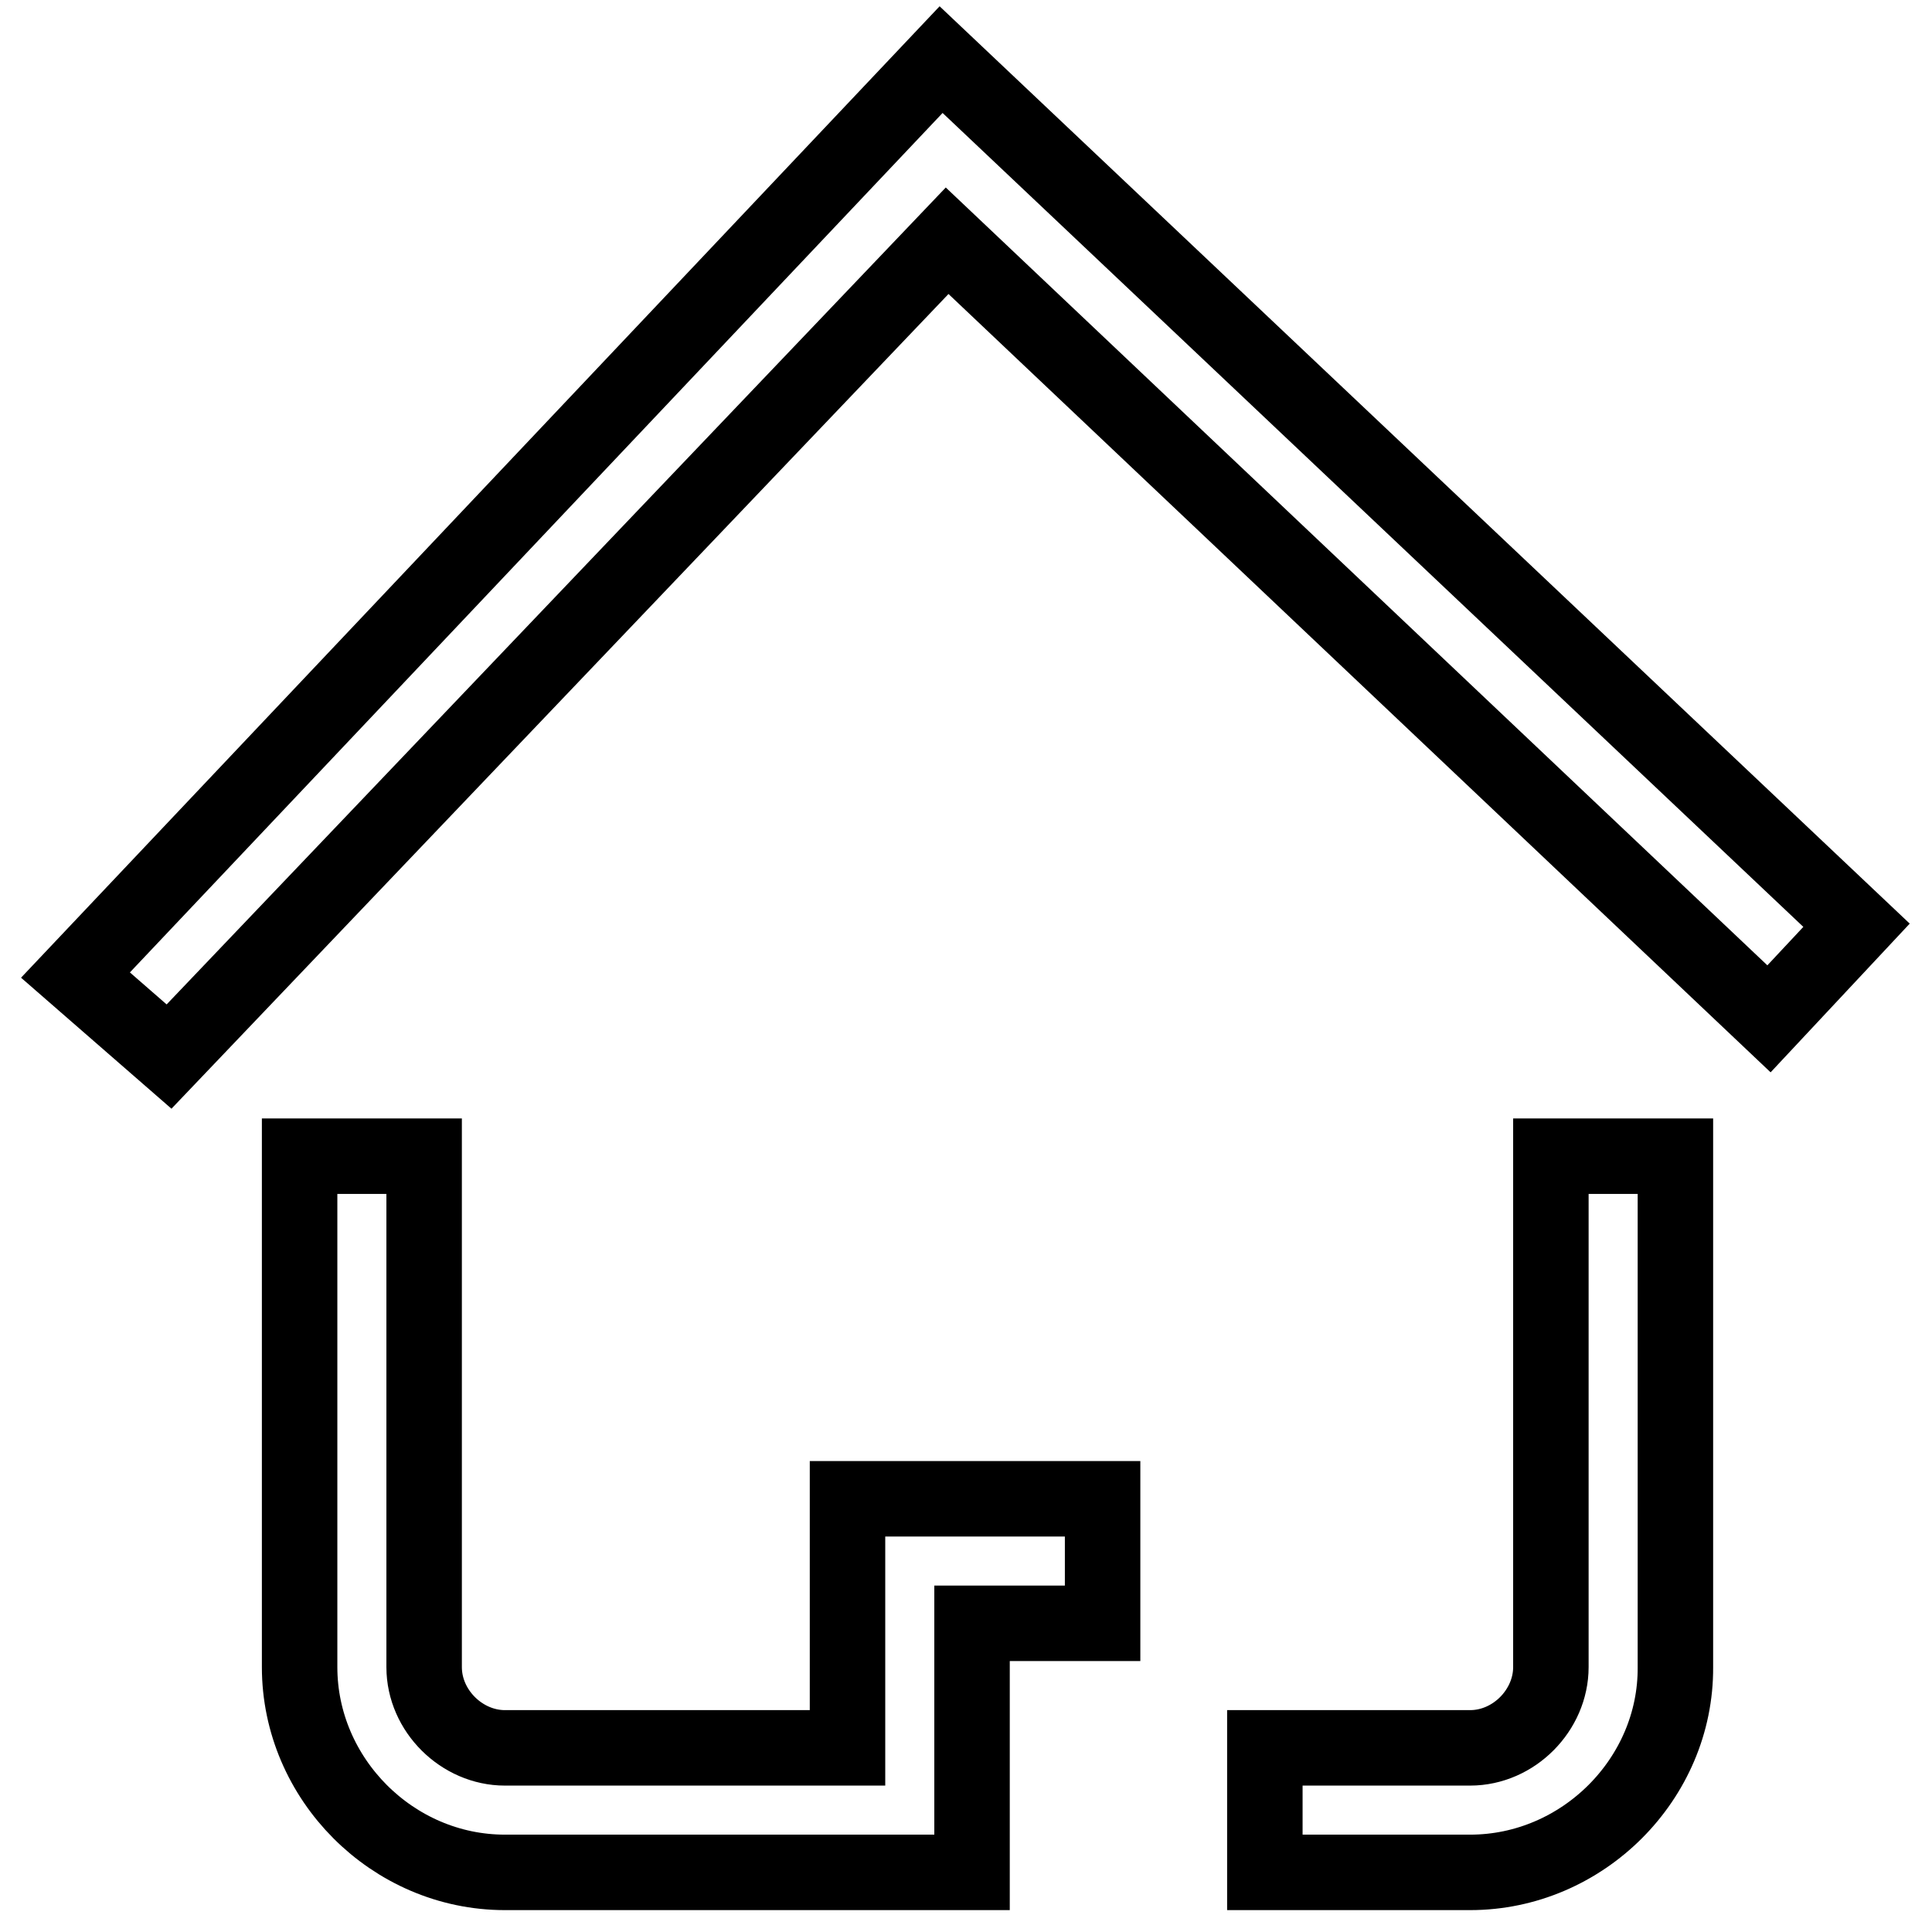 <?xml version="1.0" encoding="utf-8"?>
<!-- Svg Vector Icons : http://www.onlinewebfonts.com/icon -->
<!DOCTYPE svg PUBLIC "-//W3C//DTD SVG 1.1//EN" "http://www.w3.org/Graphics/SVG/1.1/DTD/svg11.dtd">
<svg version="1.1" xmlns="http://www.w3.org/2000/svg" xmlns:xlink="http://www.w3.org/1999/xlink" x="0px" y="0px" viewBox="0 0 256 256" enable-background="new 0 0 256 256" xml:space="preserve">
<g> <path stroke-width="10" fill-opacity="0" stroke="#000000"  d="M22.4,140L10,129.2L124.7,7.9L246,122.6L234.4,135L125.5,31.9L22.4,140z M128.8,248.1H66.9 c-14.9,0-27.2-12.4-27.2-27.2v-67.7h16.5v67.7c0,5.8,5,10.7,10.7,10.7h45.4v-33h33.8v16.5h-17.3V248.1z M194.8,248.1h-27.2v-16.5 h27.2c5.8,0,10.7-5,10.7-10.7v-67.7h16.5v67.7C222.1,235.7,209.7,248.1,194.8,248.1L194.8,248.1z"/></g>
</svg>